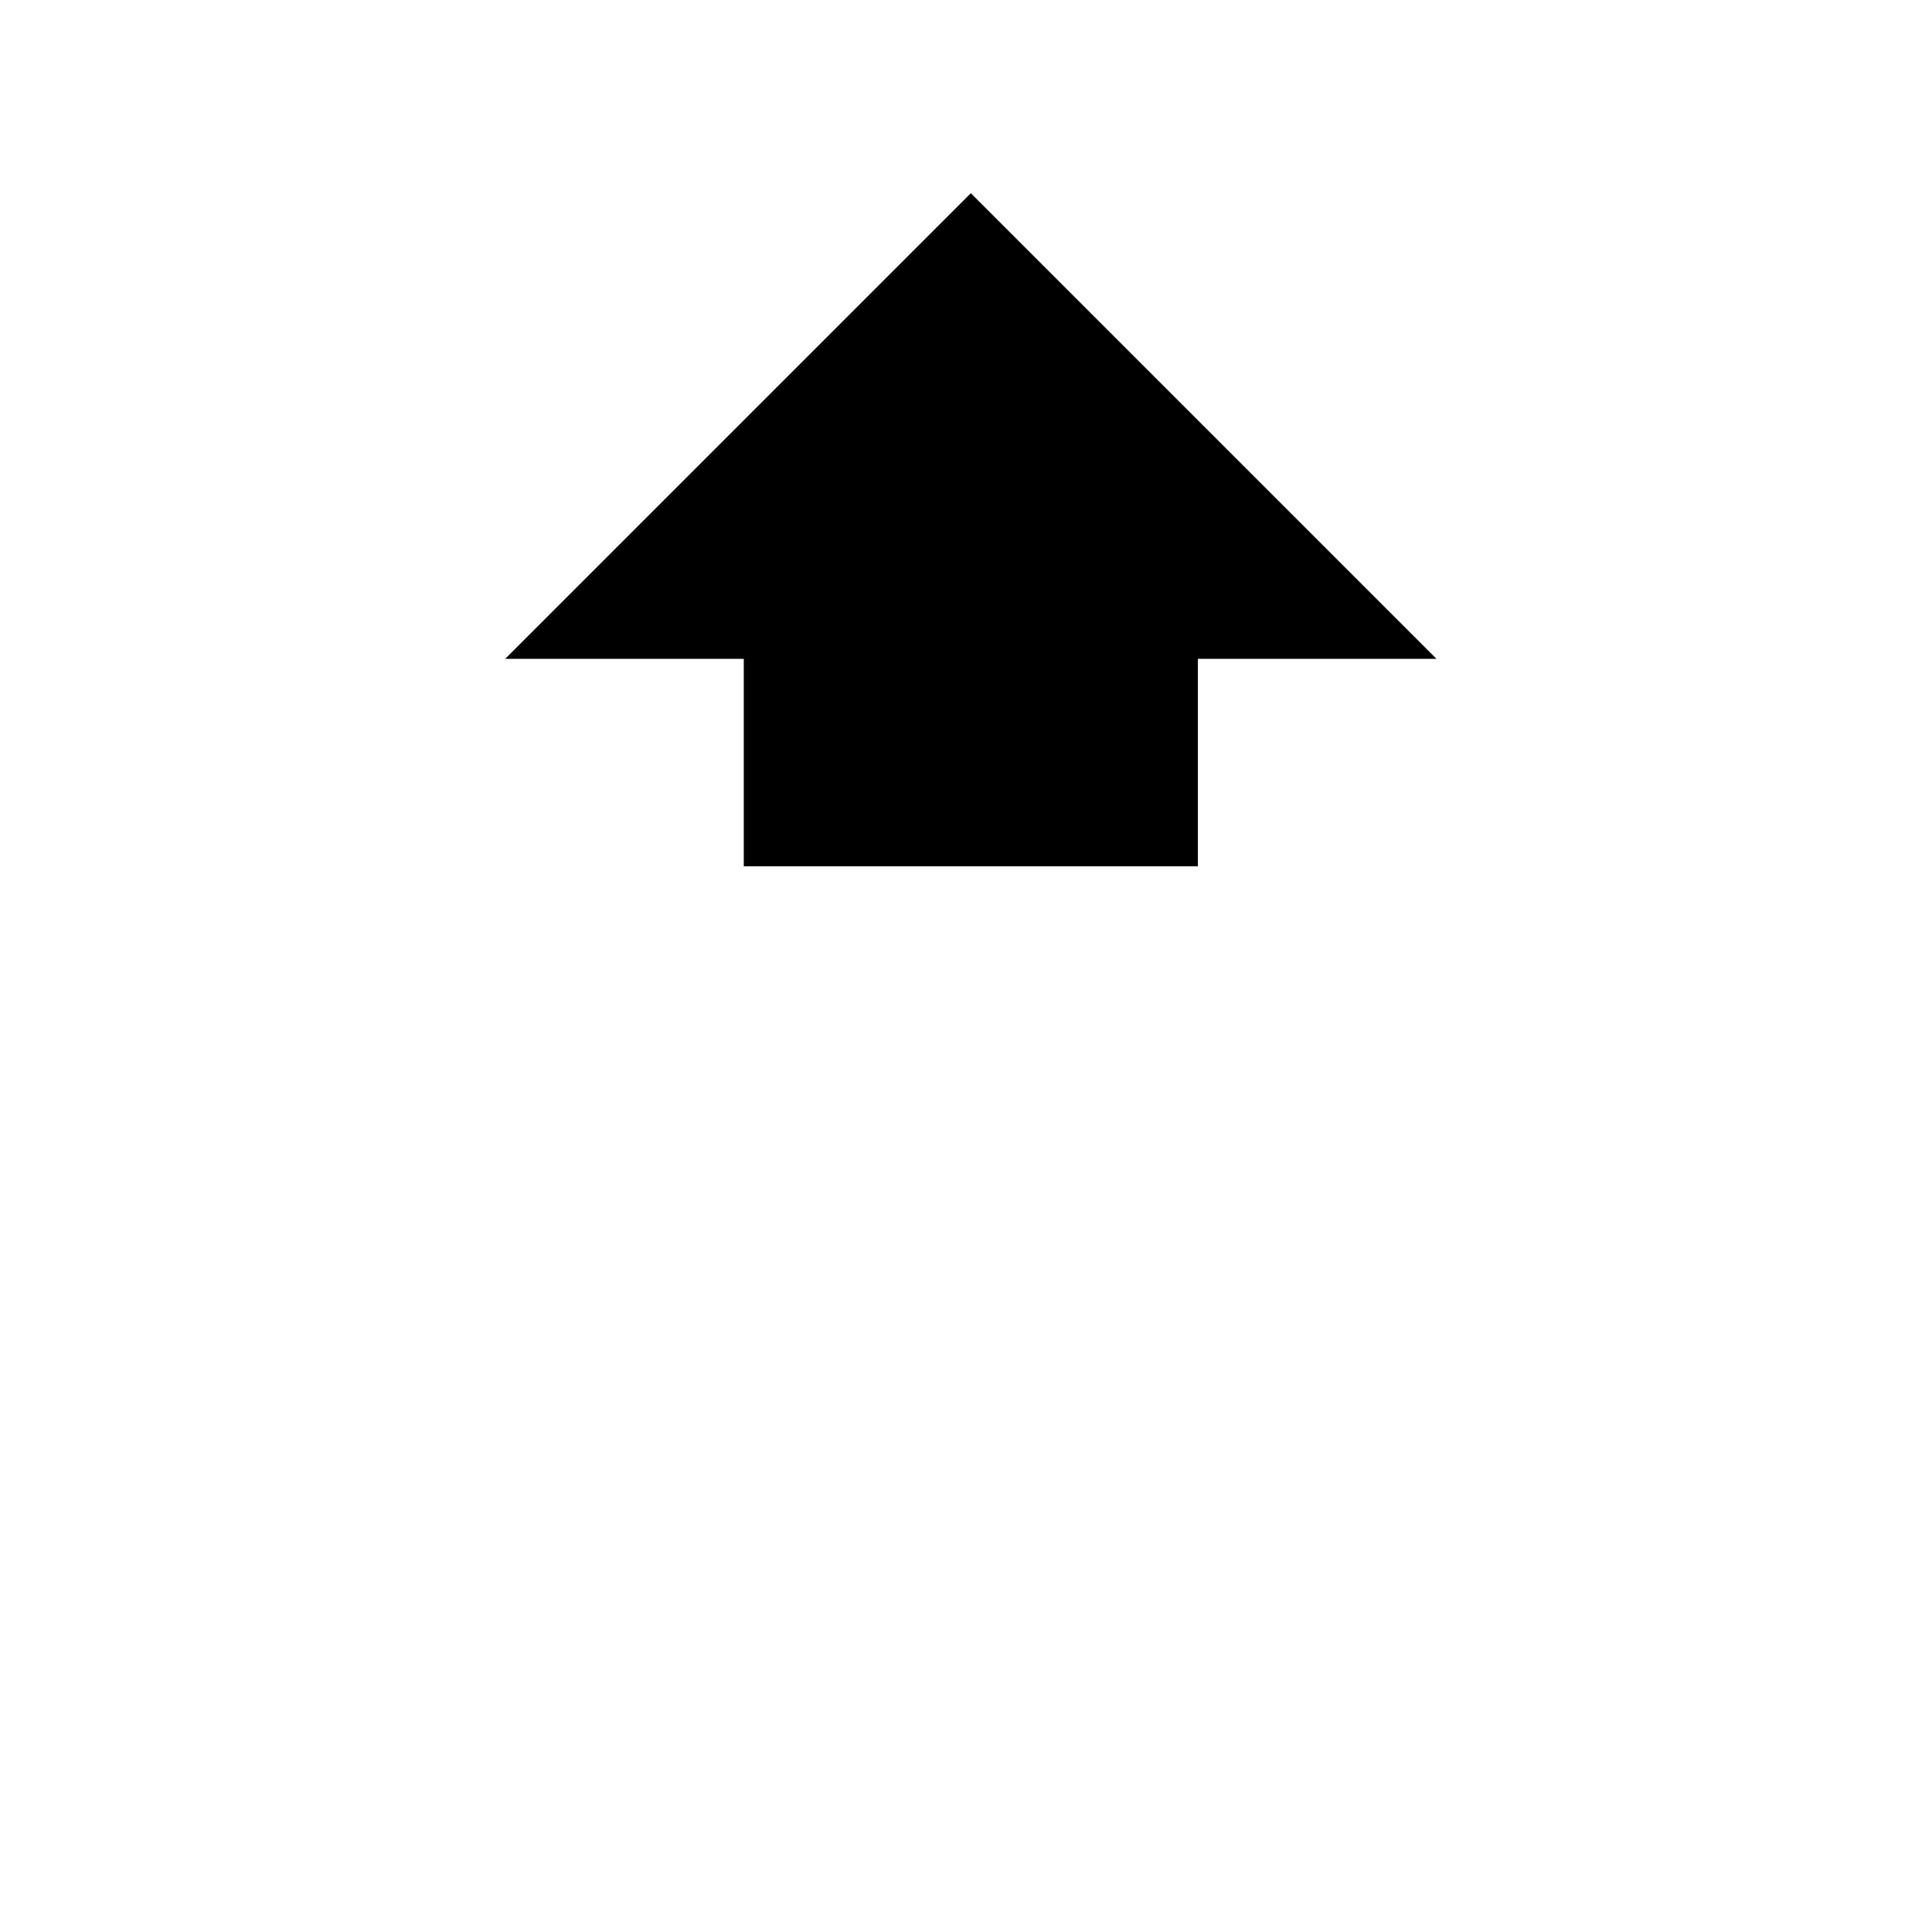 <svg xmlns="http://www.w3.org/2000/svg" width="200" height="200" viewBox="0 0 200 200">
  <defs>
    <style>
      .cls-1 {
        fill: #fff;
      }

      .cls-2 {
        fill-rule: evenodd;
      }
    </style>
  </defs>
  <rect id="長方形_1" data-name="長方形 1" class="cls-1" width="200" height="200"/>
  <path id="シェイプ_1" data-name="シェイプ 1" class="cls-2" d="M148.7,68.2L100.5,20,52.3,68.2H76.995V89.682h47.01V68.2H148.7Z"/>
</svg>

